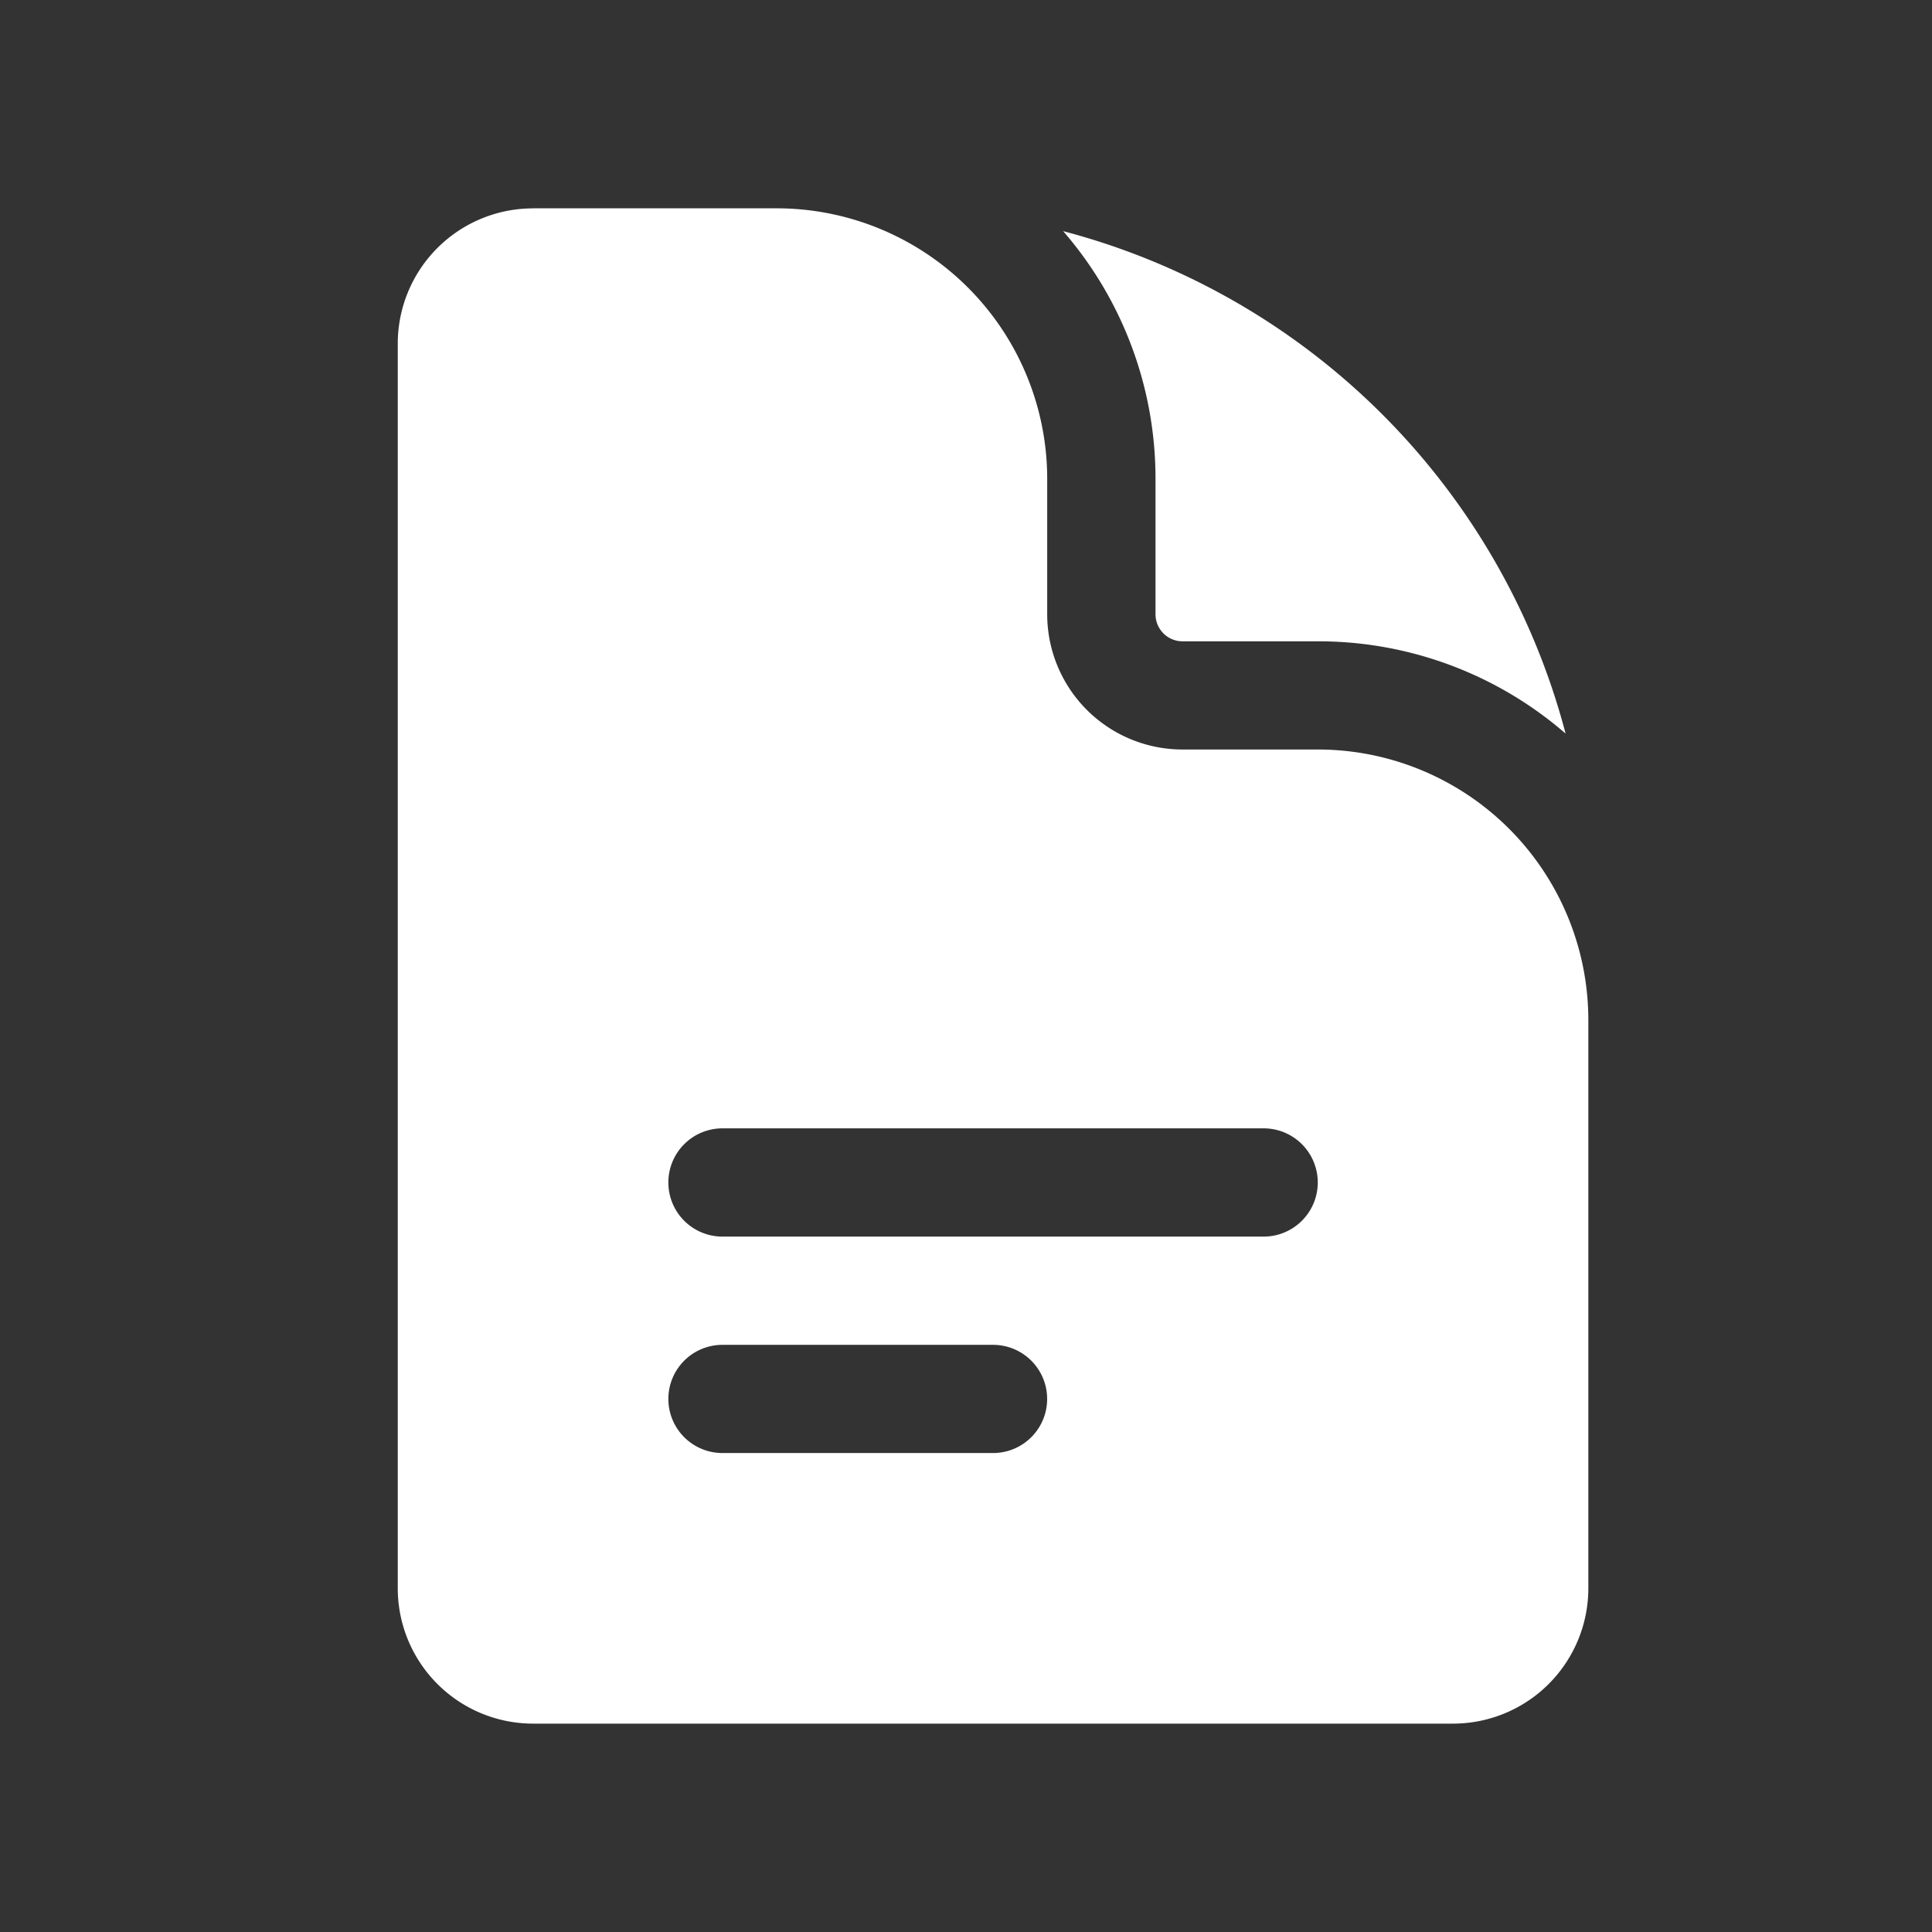 <svg xmlns="http://www.w3.org/2000/svg" width="34" height="34" fill="none"><rect width="100%" height="100%" fill="#333333" stroke="none"/><path fill="#fff" fill-rule="evenodd" d="M9.38 3.667a2.381 2.381 0 0 0-2.38 2.38v21.905a2.382 2.382 0 0 0 2.381 2.381h16.19a2.382 2.382 0 0 0 2.381-2.38v-10a4.762 4.762 0 0 0-4.762-4.763h-2.38a2.381 2.381 0 0 1-2.381-2.38V8.428a4.762 4.762 0 0 0-4.762-4.762H9.38Zm2.382 17.142a.952.952 0 0 1 .952-.952h9.524a.952.952 0 1 1 0 1.905h-9.524a.952.952 0 0 1-.952-.953Zm.952 2.858a.952.952 0 0 0 0 1.904h4.762a.952.952 0 0 0 0-1.904h-4.762Z" clip-rule="evenodd"/><path fill="#fff" d="M18.71 4.068a6.641 6.641 0 0 1 1.625 4.36v2.381c0 .263.213.477.476.477h2.381a6.641 6.641 0 0 1 4.36 1.624 12.403 12.403 0 0 0-8.841-8.842Z"/></svg>